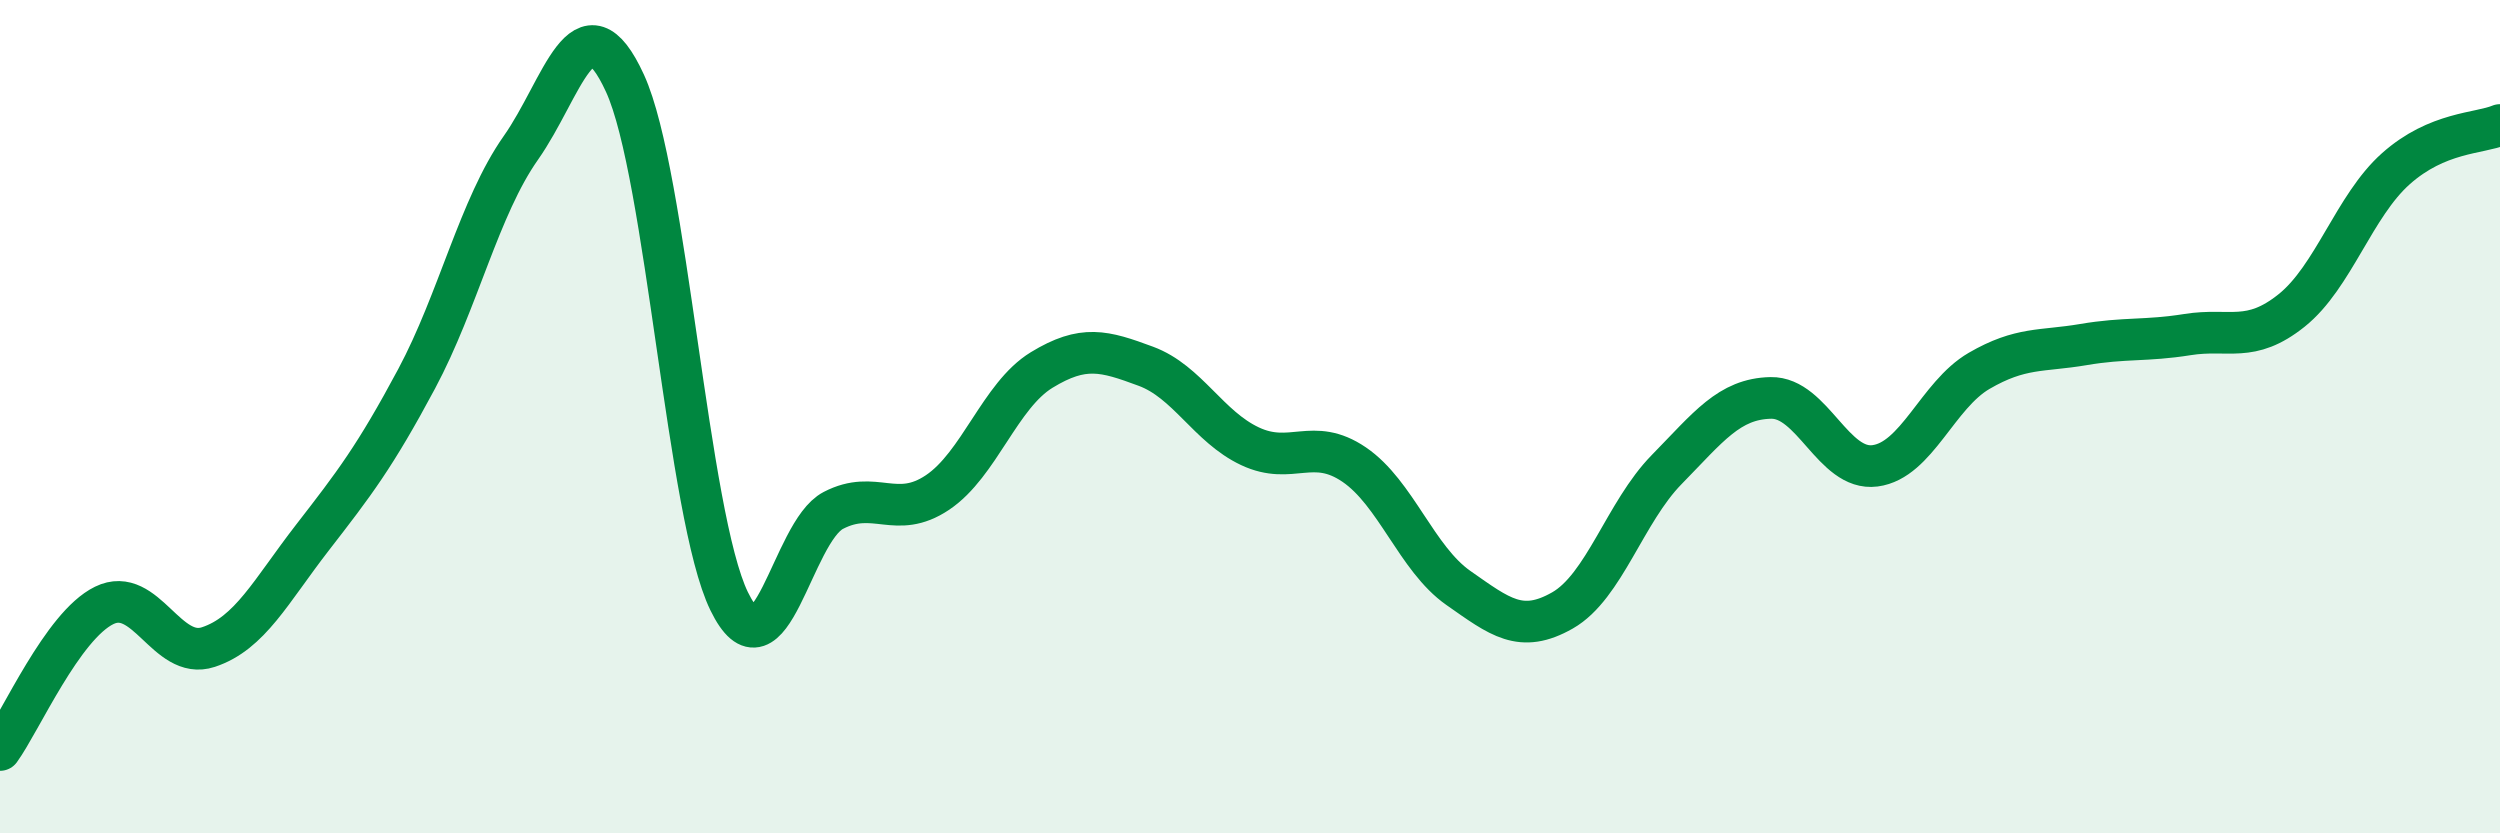 
    <svg width="60" height="20" viewBox="0 0 60 20" xmlns="http://www.w3.org/2000/svg">
      <path
        d="M 0,18 C 0.5,17.31 1.5,15.02 2.5,14.53 C 3.5,14.04 4,15.86 5,15.53 C 6,15.2 6.5,14.19 7.5,12.9 C 8.5,11.61 9,10.96 10,9.09 C 11,7.22 11.5,4.97 12.5,3.55 C 13.5,2.13 14,-0.18 15,2 C 16,4.18 16.5,12.38 17.5,14.43 C 18.5,16.48 19,12.77 20,12.25 C 21,11.73 21.5,12.49 22.5,11.82 C 23.5,11.15 24,9.49 25,8.88 C 26,8.27 26.5,8.42 27.5,8.79 C 28.5,9.16 29,10.24 30,10.71 C 31,11.18 31.5,10.47 32.5,11.15 C 33.5,11.83 34,13.41 35,14.11 C 36,14.81 36.5,15.22 37.5,14.65 C 38.5,14.08 39,12.29 40,11.27 C 41,10.25 41.5,9.57 42.5,9.55 C 43.5,9.53 44,11.31 45,11.18 C 46,11.05 46.5,9.48 47.5,8.9 C 48.5,8.32 49,8.44 50,8.27 C 51,8.1 51.5,8.19 52.5,8.03 C 53.5,7.87 54,8.25 55,7.45 C 56,6.65 56.5,4.94 57.5,4.05 C 58.5,3.16 59.5,3.21 60,3L60 20L0 20Z"
        fill="#008740"
        opacity="0.1"
        stroke-linecap="round"
        stroke-linejoin="round"
      />
      <path
        d="M 0,18 C 0.5,17.31 1.5,15.02 2.5,14.53 C 3.5,14.04 4,15.86 5,15.53 C 6,15.2 6.5,14.19 7.5,12.9 C 8.5,11.61 9,10.96 10,9.09 C 11,7.22 11.5,4.97 12.5,3.55 C 13.5,2.13 14,-0.18 15,2 C 16,4.18 16.5,12.38 17.5,14.43 C 18.5,16.48 19,12.77 20,12.25 C 21,11.73 21.5,12.49 22.5,11.82 C 23.5,11.15 24,9.49 25,8.88 C 26,8.27 26.5,8.42 27.5,8.79 C 28.5,9.16 29,10.24 30,10.71 C 31,11.18 31.5,10.47 32.5,11.15 C 33.5,11.83 34,13.41 35,14.11 C 36,14.81 36.5,15.22 37.5,14.65 C 38.5,14.08 39,12.29 40,11.27 C 41,10.25 41.5,9.57 42.5,9.55 C 43.5,9.53 44,11.31 45,11.18 C 46,11.05 46.5,9.48 47.5,8.9 C 48.5,8.32 49,8.44 50,8.27 C 51,8.1 51.5,8.19 52.5,8.03 C 53.5,7.87 54,8.25 55,7.45 C 56,6.65 56.5,4.94 57.5,4.05 C 58.5,3.16 59.5,3.21 60,3"
        stroke="#008740"
        stroke-width="1"
        fill="none"
        stroke-linecap="round"
        stroke-linejoin="round"
      />
    </svg>
  